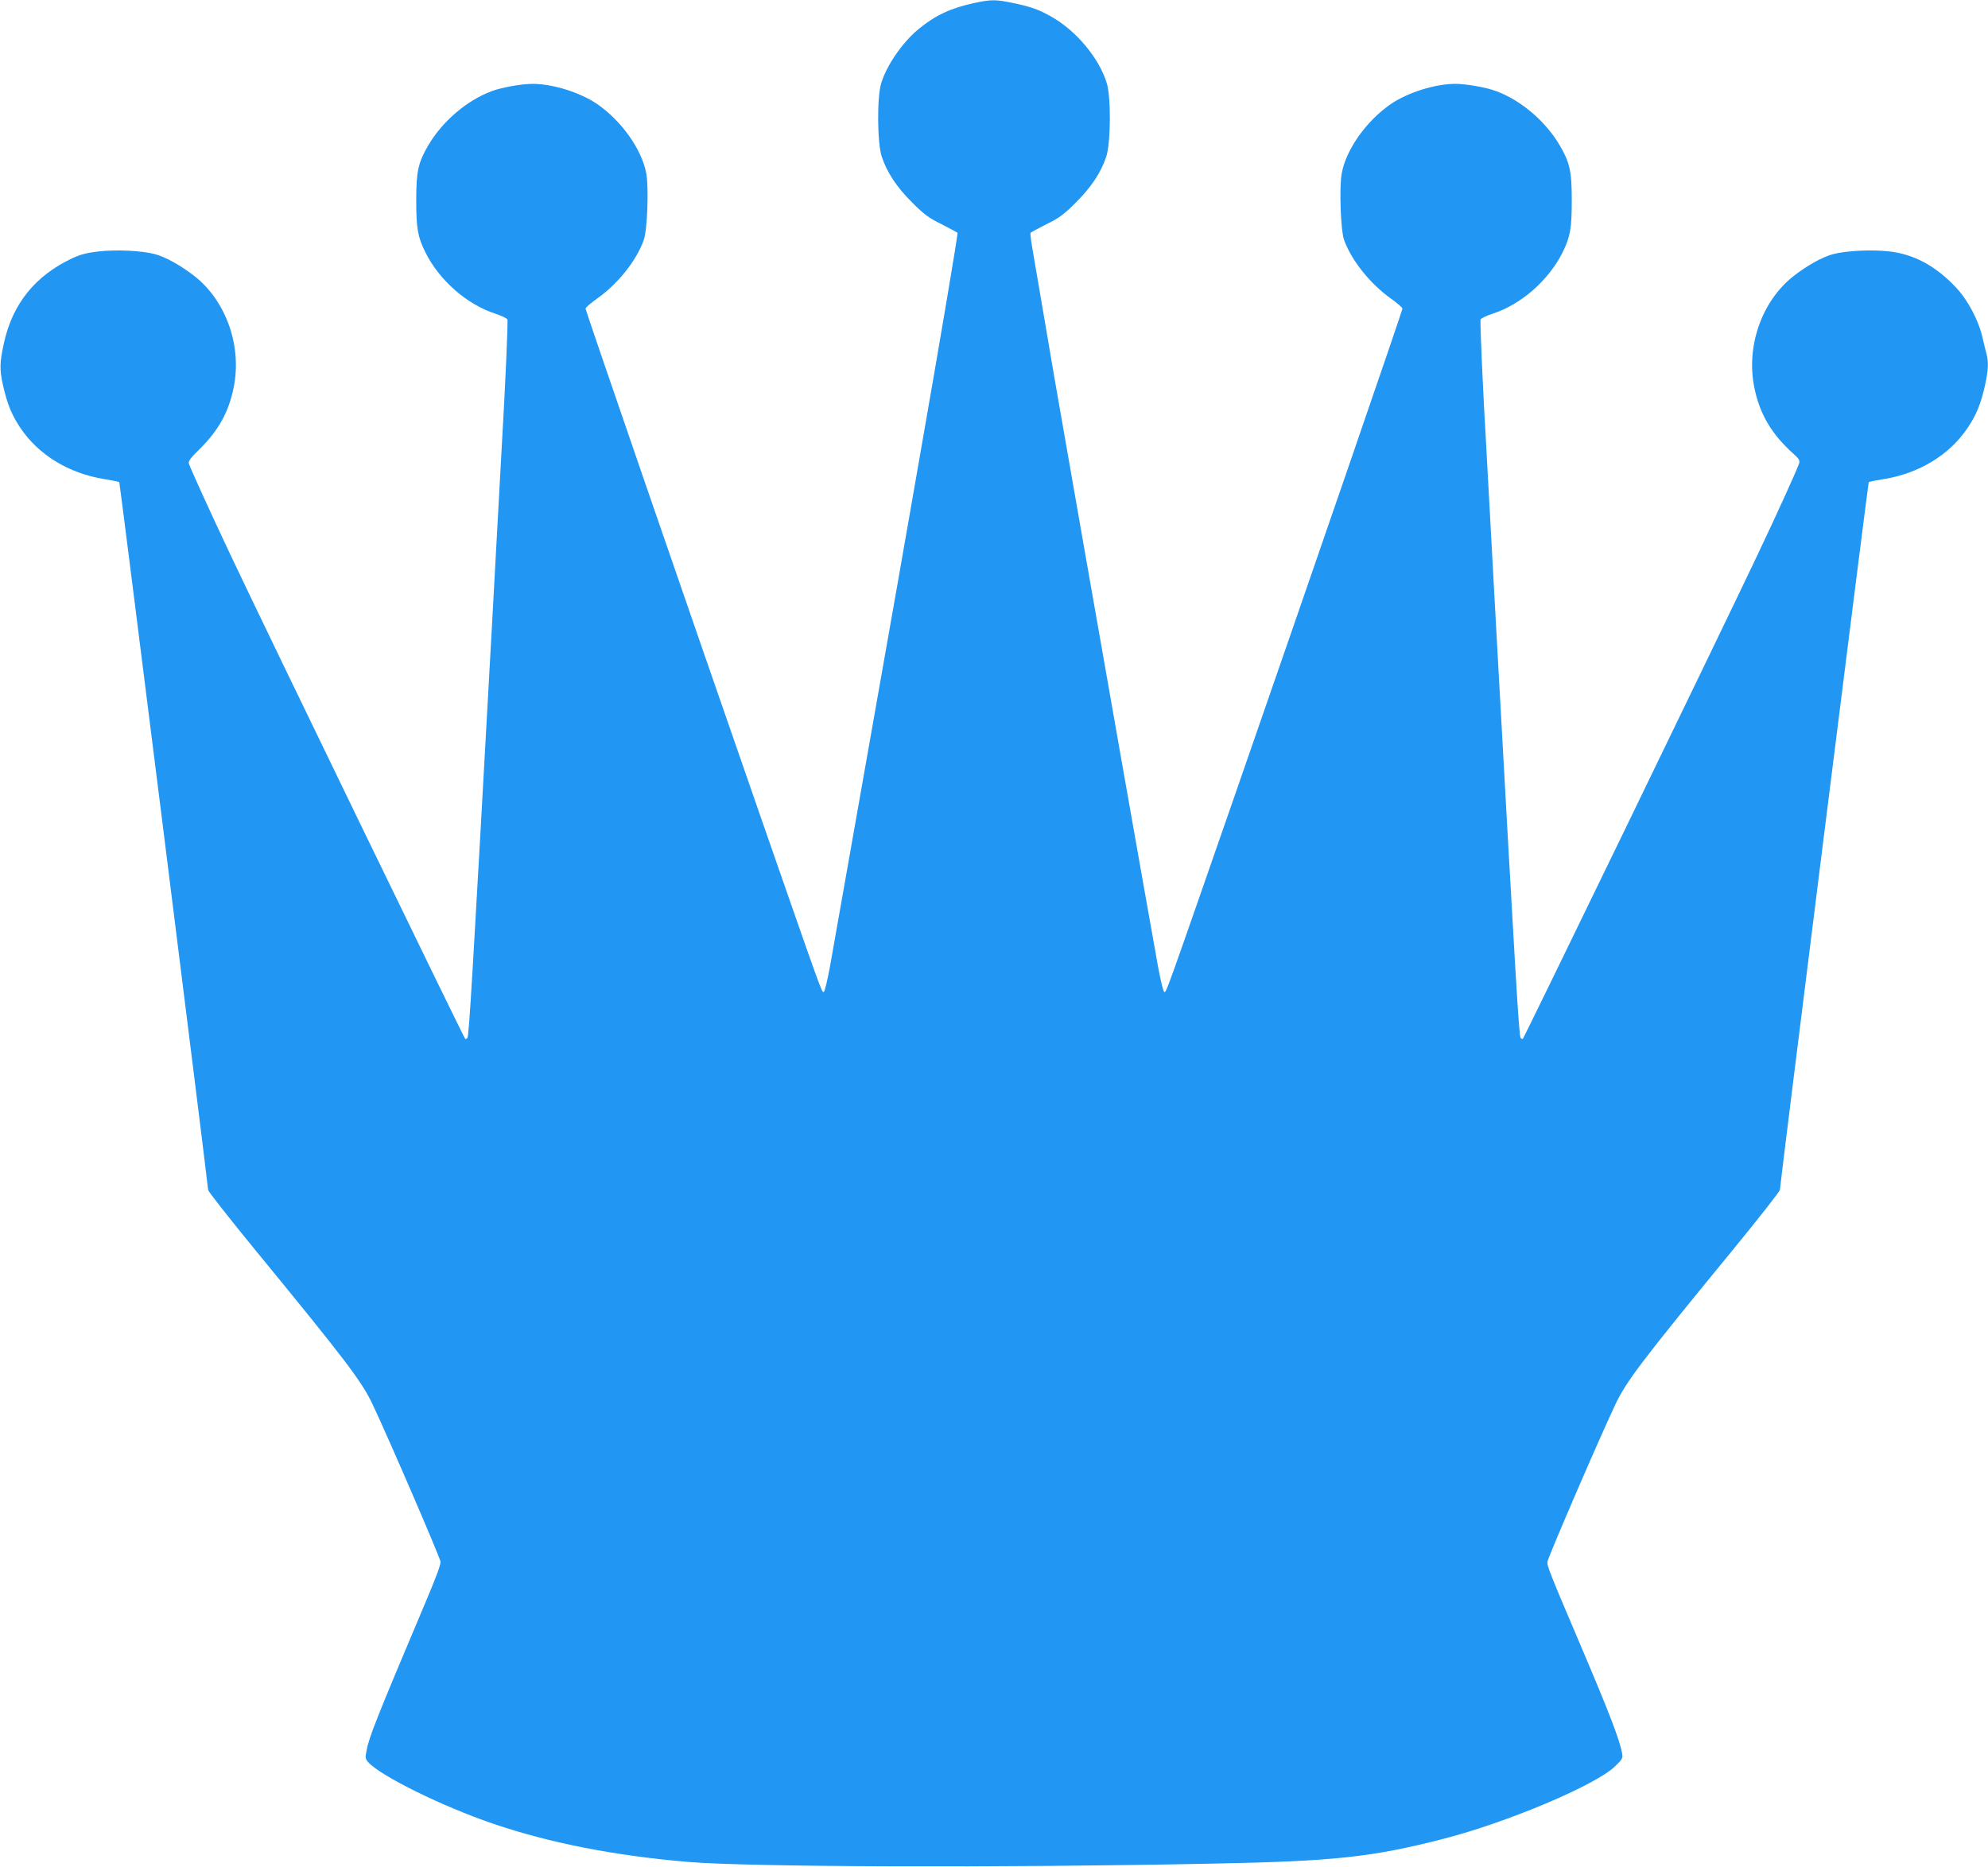 <?xml version="1.0" standalone="no"?>
<!DOCTYPE svg PUBLIC "-//W3C//DTD SVG 20010904//EN"
 "http://www.w3.org/TR/2001/REC-SVG-20010904/DTD/svg10.dtd">
<svg version="1.0" xmlns="http://www.w3.org/2000/svg"
 width="1280pt" height="1202pt" viewBox="0 0 1280 1202"
 preserveAspectRatio="xMidYMid meet">
<g transform="translate(0,1202) scale(0.1,-0.1)"
fill="#2196f3" stroke="none">
<path d="M6270 12000 c-151 -33 -251 -80 -359 -170 -101 -84 -203 -232 -237
-345 -28 -90 -26 -384 3 -473 34 -103 98 -199 197 -297 77 -77 107 -99 189
-139 53 -27 99 -52 102 -55 4 -7 -106 -659 -249 -1476 -41 -236 -100 -574
-131 -750 -60 -343 -397 -2249 -442 -2504 -16 -85 -33 -156 -39 -158 -13 -4
-6 -24 -396 1097 -491 1412 -1138 3291 -1138 3303 1 7 32 34 71 62 136 95 258
248 304 380 23 63 33 340 16 429 -29 154 -159 338 -316 446 -108 74 -285 130
-415 130 -72 0 -202 -23 -267 -48 -159 -60 -315 -194 -405 -347 -65 -111 -78
-167 -78 -351 0 -186 9 -237 59 -339 89 -179 267 -336 451 -395 40 -13 74 -30
77 -37 5 -13 -14 -438 -38 -848 -5 -93 -34 -620 -64 -1170 -125 -2255 -145
-2598 -156 -2609 -5 -5 -11 -7 -14 -5 -11 12 -1268 2602 -1510 3114 -135 286
-256 552 -269 590 -4 16 11 37 69 93 122 121 187 238 219 394 55 266 -46 556
-248 717 -87 69 -190 127 -260 145 -85 22 -246 30 -361 17 -77 -9 -116 -19
-172 -45 -238 -113 -382 -292 -438 -546 -27 -123 -28 -168 -7 -265 28 -125 56
-194 113 -280 117 -174 311 -293 541 -330 50 -8 93 -17 96 -19 4 -5 571 -4521
572 -4558 0 -9 136 -182 302 -385 589 -718 689 -850 759 -1000 109 -232 422
-958 435 -1007 4 -17 -26 -97 -102 -277 -311 -736 -358 -855 -374 -941 -9 -47
-8 -54 12 -76 81 -89 480 -285 803 -395 361 -123 780 -206 1255 -246 385 -33
2007 -39 3375 -11 783 15 1028 41 1490 160 409 105 978 345 1103 466 48 46 52
53 46 85 -15 85 -83 262 -267 694 -204 479 -219 517 -213 541 13 49 326 776
435 1007 70 150 170 282 759 1000 166 203 302 376 302 385 1 37 568 4553 572
4558 3 2 46 11 96 19 230 37 424 156 541 330 57 85 85 155 112 275 21 95 23
146 10 199 -6 20 -17 68 -26 106 -26 113 -95 244 -173 326 -128 136 -269 212
-427 230 -115 13 -276 5 -361 -17 -70 -18 -173 -76 -260 -145 -202 -161 -303
-451 -248 -717 35 -171 113 -302 258 -430 29 -26 35 -38 30 -55 -13 -40 -131
-301 -269 -592 -238 -502 -1499 -3102 -1510 -3114 -3 -2 -9 0 -14 5 -11 11
-31 354 -156 2609 -30 550 -59 1077 -64 1170 -24 410 -43 835 -38 848 3 7 37
24 77 37 184 59 362 216 451 395 50 102 59 153 59 339 0 184 -13 240 -78 351
-90 153 -246 287 -405 347 -65 25 -195 48 -267 48 -130 0 -307 -56 -415 -130
-157 -108 -288 -292 -316 -446 -17 -90 -7 -367 15 -429 48 -133 170 -285 305
-380 39 -28 70 -55 71 -62 0 -12 -572 -1674 -1093 -3173 -439 -1263 -428
-1231 -441 -1227 -6 2 -23 73 -39 158 -73 406 -360 2034 -477 2704 -72 413
-144 824 -160 915 -16 91 -55 314 -85 495 -31 182 -67 392 -80 469 -14 76 -23
142 -20 146 2 4 49 29 102 56 82 40 112 62 189 139 99 98 163 194 197 297 29
89 31 383 3 473 -49 161 -198 339 -359 429 -80 45 -130 63 -246 87 -111 23
-140 23 -251 -1z"/>
</g>
</svg>
